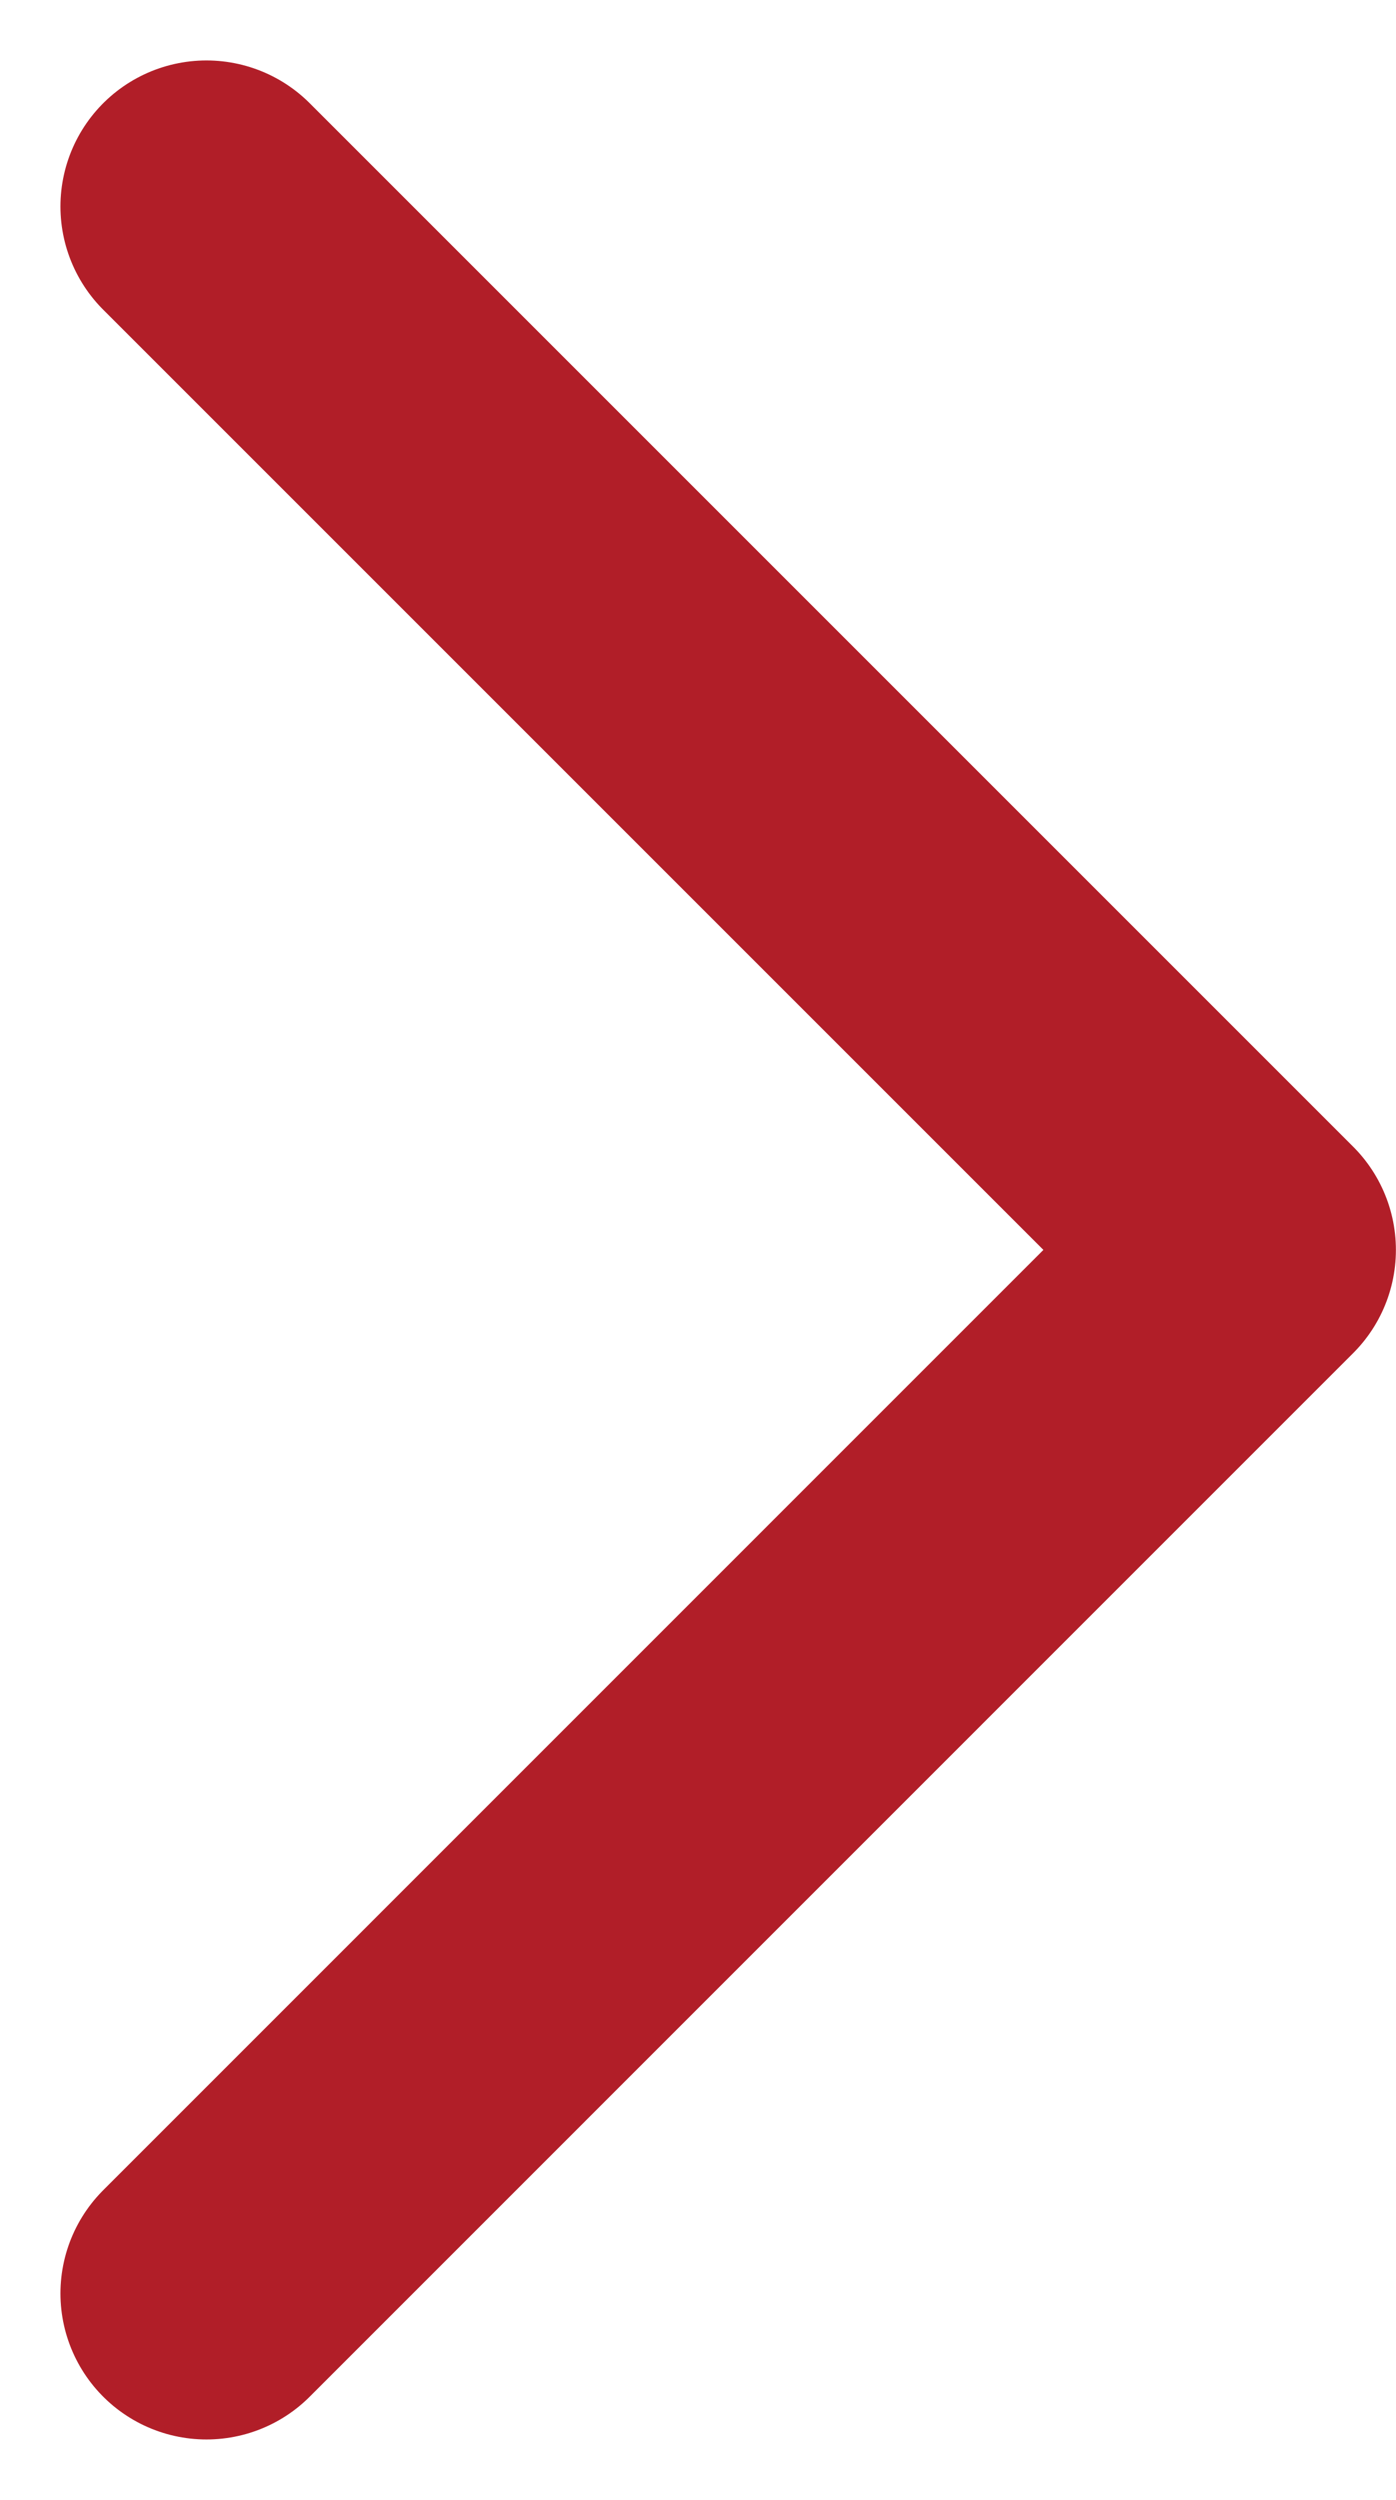 <svg xmlns="http://www.w3.org/2000/svg" width="14.341" height="25.681" viewBox="0 0 14.341 25.681">
  <path id="Icon_feather-chevron-right" data-name="Icon feather-chevron-right" d="M13.5,30.439,24.219,19.719,13.5,9" transform="translate(-11.379 -6.879)" fill="none" stroke="#b11e28" stroke-linecap="round" stroke-linejoin="round" stroke-width="3"/>
</svg>
